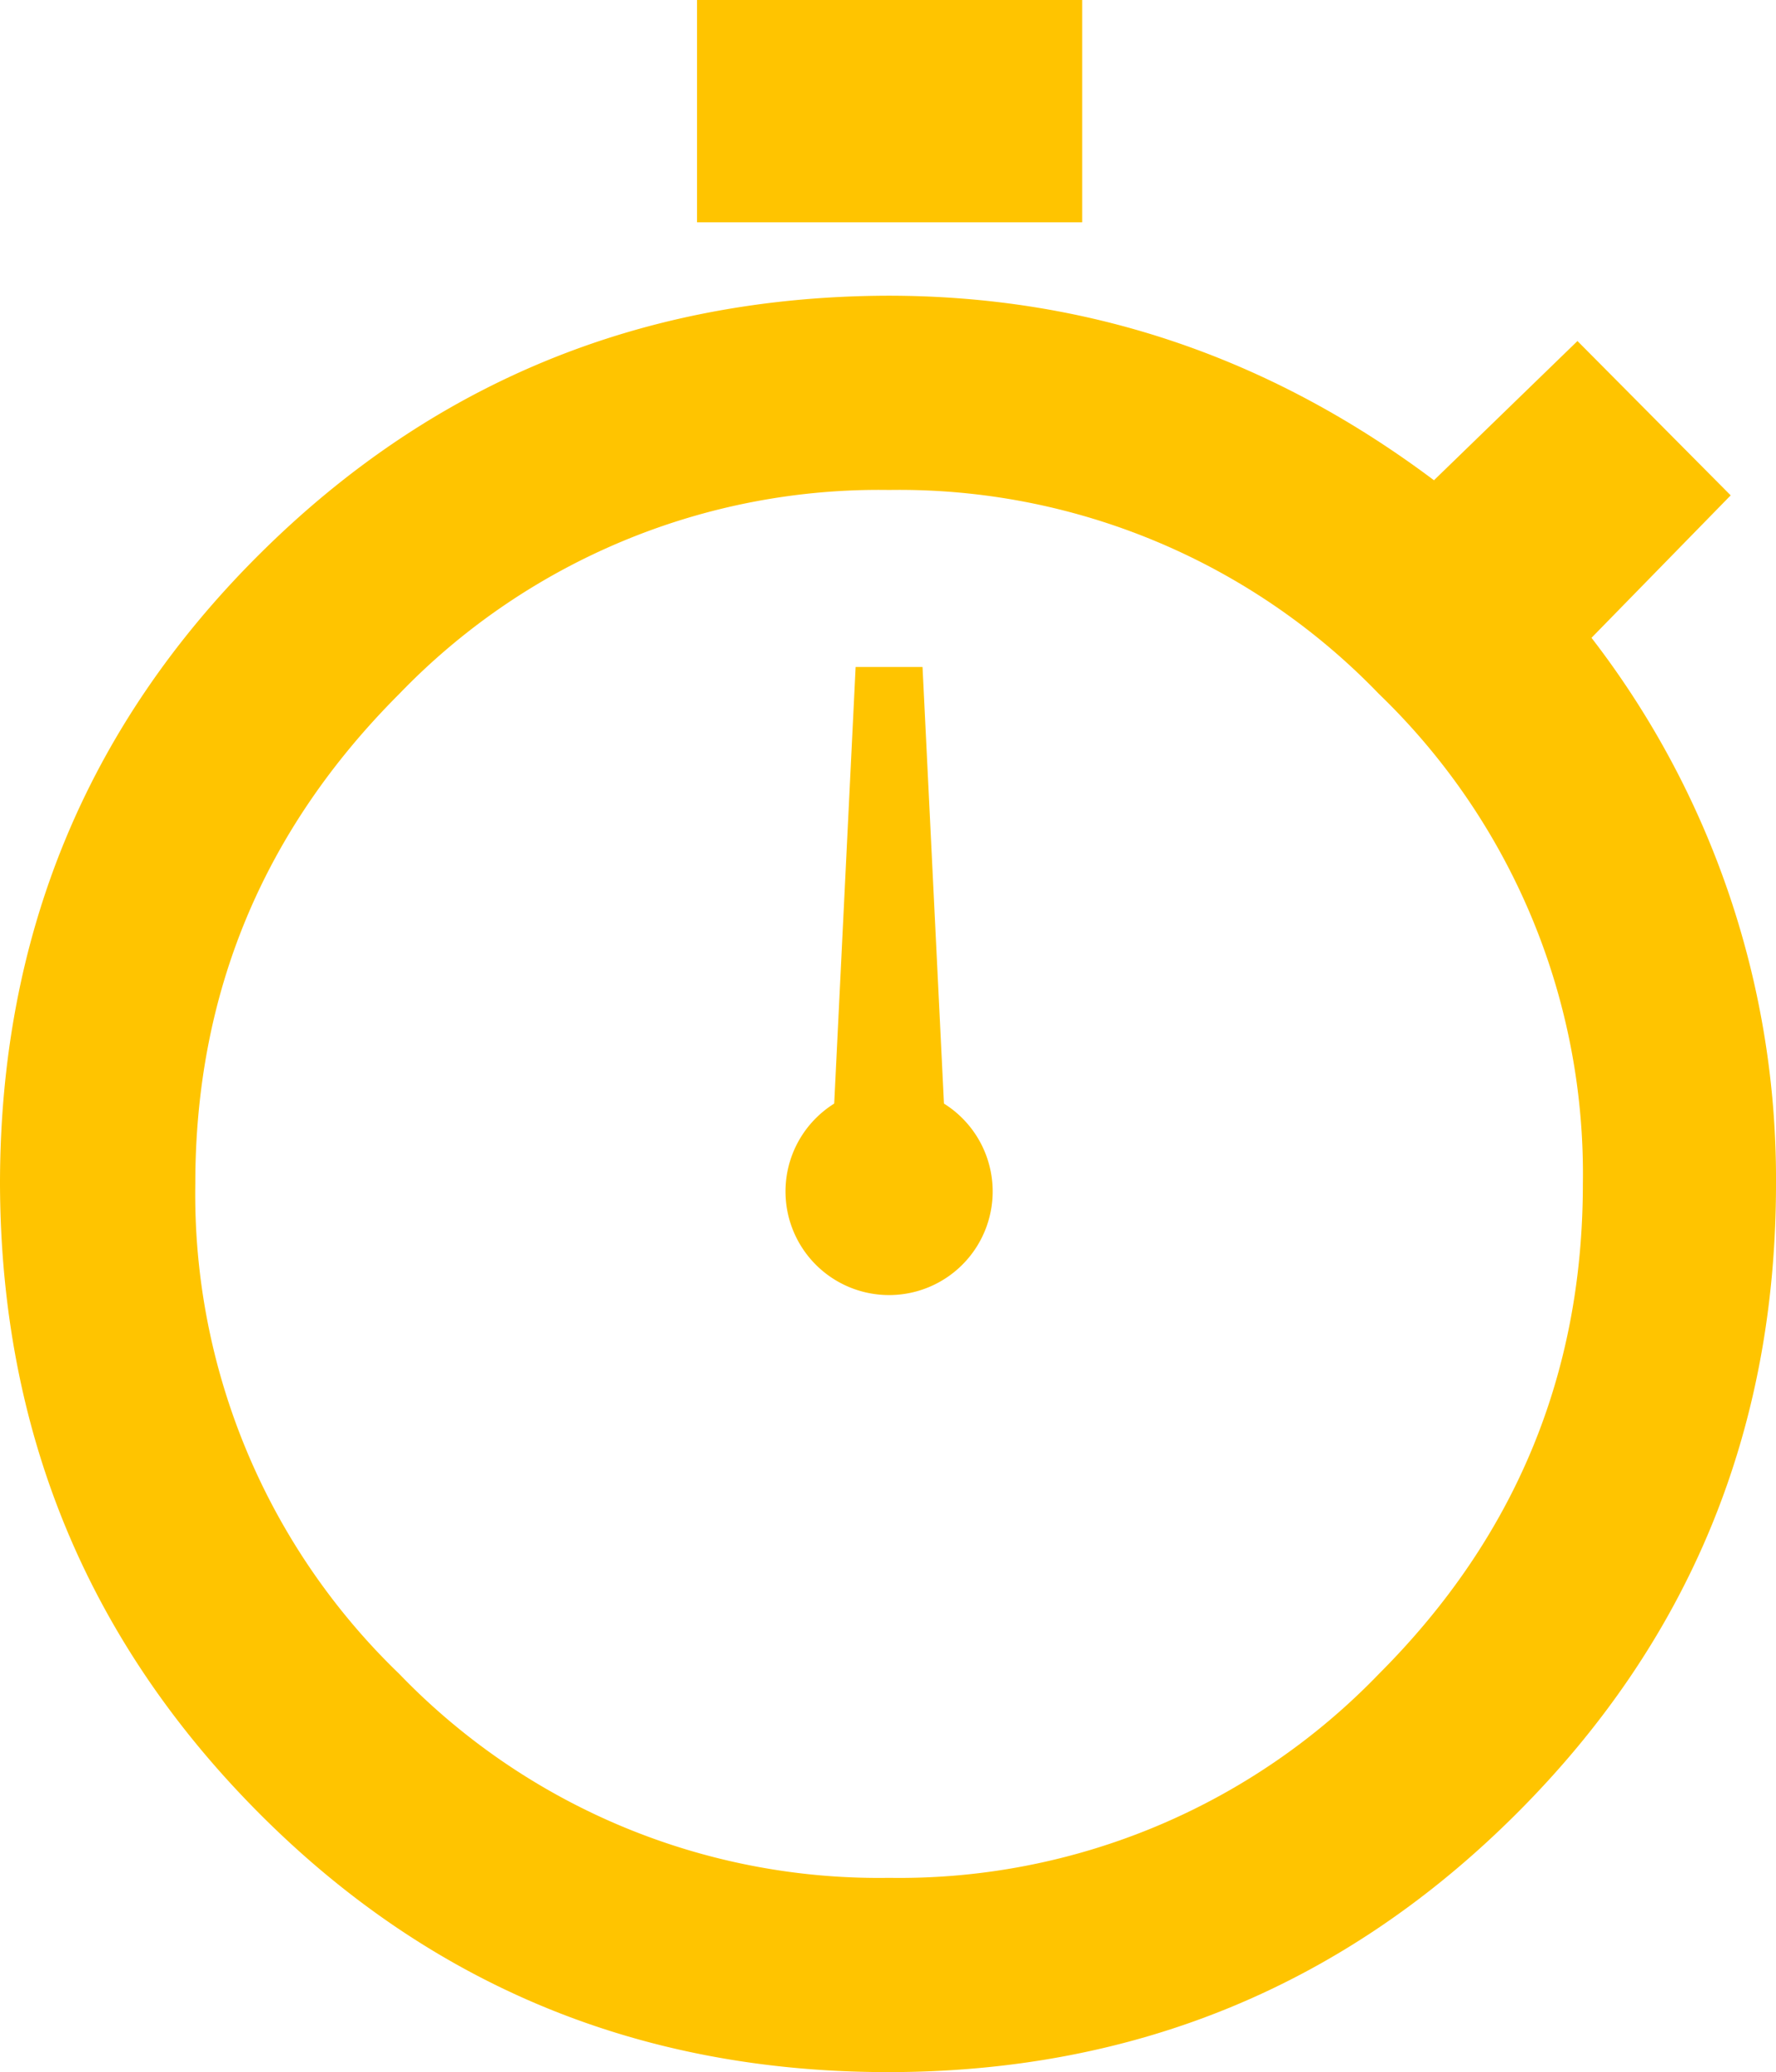 <svg id="864a595d-916f-48a7-985a-342076b166af" data-name="layer-1" xmlns="http://www.w3.org/2000/svg" viewBox="0 0 164.6 192"><defs><style>.\32 426b98e-4a56-419a-afc0-3e2cab05b8a5{fill:#ffc400;}</style></defs><title>ico_overtime</title><path class="2426b98e-4a56-419a-afc0-3e2cab05b8a5" d="M78.2,20.6V0h35.7V20.6Zm63.2,134.5q18.9-18.9,18.9-45.4a61.7,61.7,0,0,0-18.9-45.4A61.7,61.7,0,0,0,96,45.4,61.7,61.7,0,0,0,50.6,64.3Q31.7,83.2,31.7,109.7a61.7,61.7,0,0,0,18.9,45.4A61.7,61.7,0,0,0,96,174,61.7,61.7,0,0,0,141.4,155.1Zm19.7-96a82,82,0,0,1,17.1,50.6q0,34.3-24,58.3T95.9,192q-34.4,0-58.3-24t-24-58.3q0-34.4,24-58.3t58.3-24c18.6,0,35.4,5.7,50.6,17.1l13.3-12.9L174,45.9ZM90.5,110.7l2.4-48.9h6.2l2.4,48.9Z" transform="translate(-13.6 0)"/><path class="2426b98e-4a56-419a-afc0-3e2cab05b8a5" d="M96,100.8a9.6,9.6,0,1,1-9.6,9.6A9.6,9.6,0,0,1,96,100.8Z" transform="translate(-13.6 0)"/></svg>